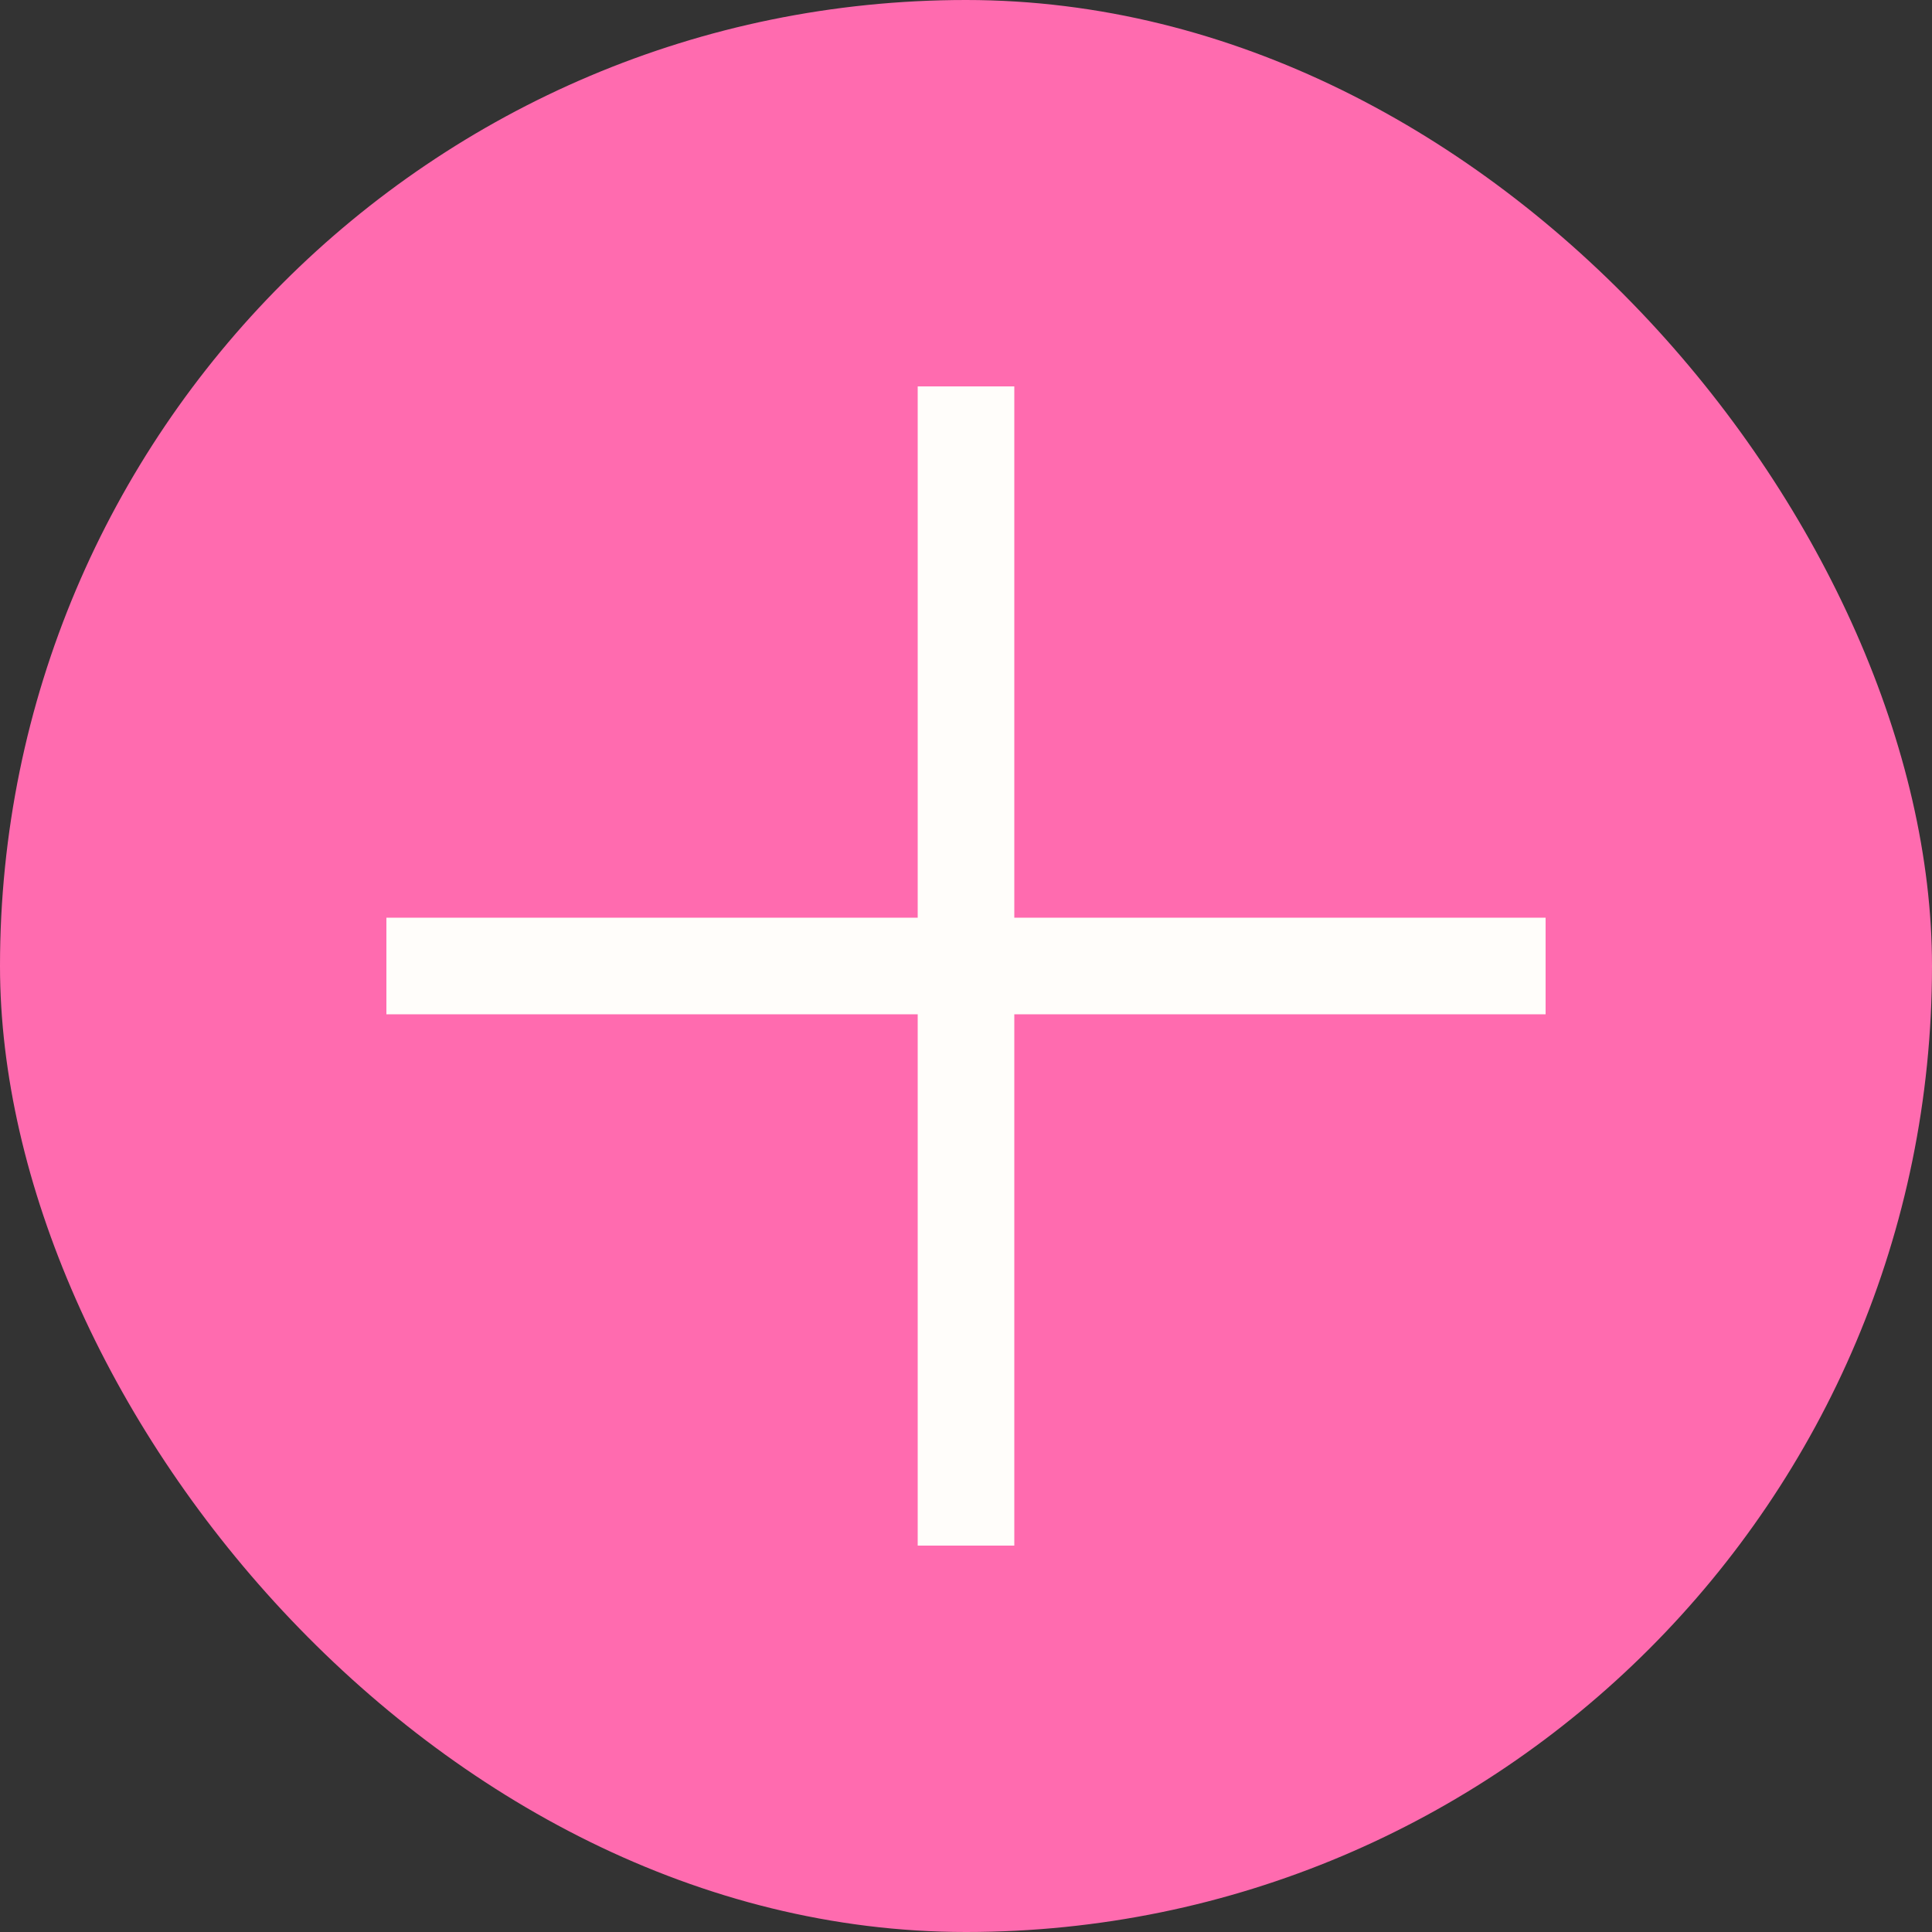 <?xml version="1.0" encoding="UTF-8"?> <svg xmlns="http://www.w3.org/2000/svg" width="40" height="40" viewBox="0 0 40 40" fill="none"><rect x="0" y="0" width="40" height="40" fill="#333333" stroke="none"/><rect width="40" height="40" rx="20" fill="#FF6BAF"></rect><path d="M9 20H31M20 9V31" stroke="#FFFDFA" stroke-width="2" stroke-linecap="square"></path></svg> 